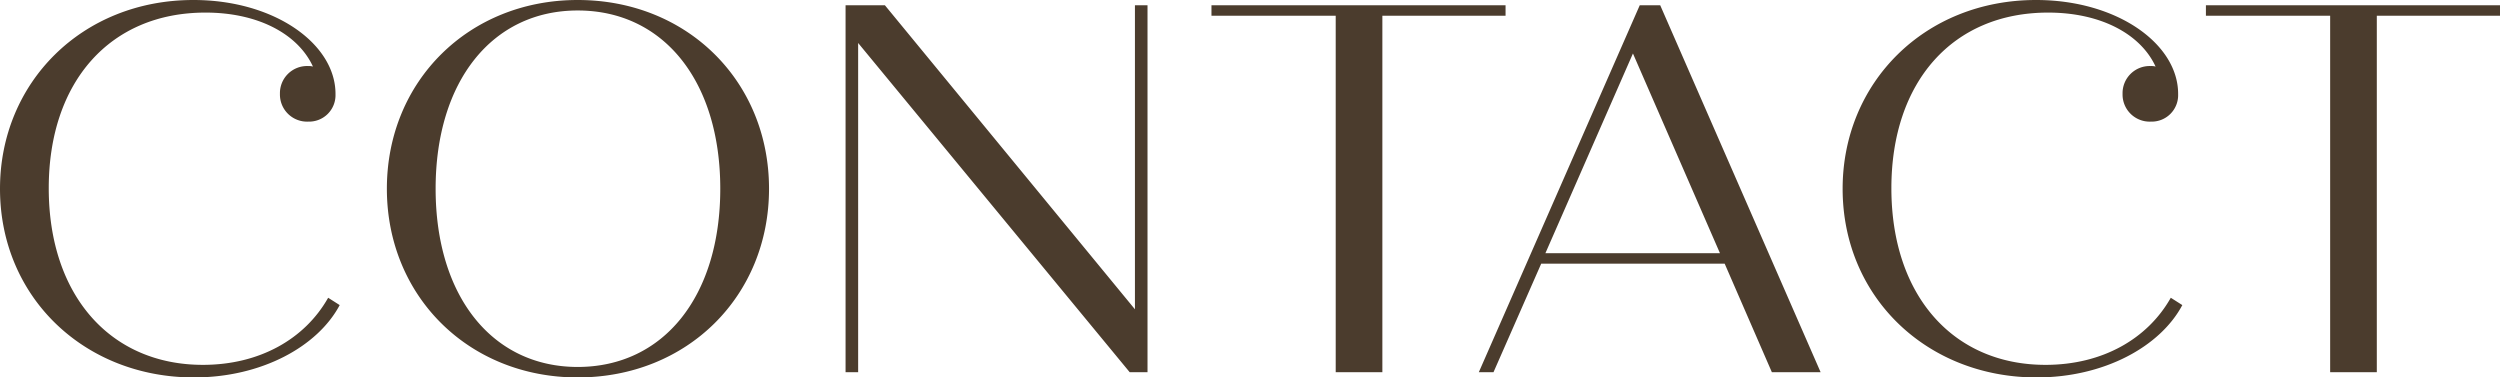 <svg xmlns="http://www.w3.org/2000/svg" width="333.83" height="50.4" viewBox="0 0 333.83 50.4">
  <path id="パス_377" data-name="パス 377" d="M47.32-9.94C44.24-4.48,38.22-.98,30.59-.98c-12.32,0-20.58-9.24-20.58-23.59,0-14.21,8.19-23.45,20.93-23.45,7.14,0,12.39,2.94,14.35,7.21a1.938,1.938,0,0,0-.63-.07,3.623,3.623,0,0,0-3.78,3.71,3.623,3.623,0,0,0,3.78,3.71A3.531,3.531,0,0,0,48.3-37.1v-.07c0-6.65-8.12-12.53-18.97-12.53C14.42-49.7,3.5-38.64,3.5-24.5,3.5-10.01,14.77.7,29.4.7c9.03,0,16.52-4.13,19.46-9.66ZM80.64.7c14.63,0,25.55-10.85,25.55-25.2S95.27-49.7,80.64-49.7c-14.56,0-25.48,10.85-25.48,25.2S66.08.7,80.64.7Zm0-1.4c-11.41,0-18.97-9.45-18.97-23.8s7.56-23.8,18.97-23.8c11.48,0,19.04,9.45,19.04,23.8S92.12-.7,80.64-.7ZM155.05-49V-8.4L121.66-49h-5.25V0h1.68V-43.96L154.35,0h2.38V-49Zm49.49,0H165.27v1.4h16.59V0h6.23V-47.6h16.45ZM240.1,0h6.51L225.19-49h-2.73L200.97,0h1.96l6.37-14.49h24.5ZM209.86-15.89l11.69-26.67,11.62,26.67Zm83.51,5.95c-3.08,5.46-9.1,8.96-16.73,8.96-12.32,0-20.58-9.24-20.58-23.59,0-14.21,8.19-23.45,20.93-23.45,7.14,0,12.39,2.94,14.35,7.21a1.938,1.938,0,0,0-.63-.07,3.623,3.623,0,0,0-3.78,3.71,3.623,3.623,0,0,0,3.78,3.71,3.531,3.531,0,0,0,3.64-3.64v-.07c0-6.65-8.12-12.53-18.97-12.53-14.91,0-25.83,11.06-25.83,25.2,0,14.49,11.27,25.2,25.9,25.2,9.03,0,16.52-4.13,19.46-9.66ZM337.33-49H298.06v1.4h16.59V0h6.23V-47.6h16.45Z" transform="translate(-3.5 49.7)" fill="#4b3c2d"/>
</svg>
